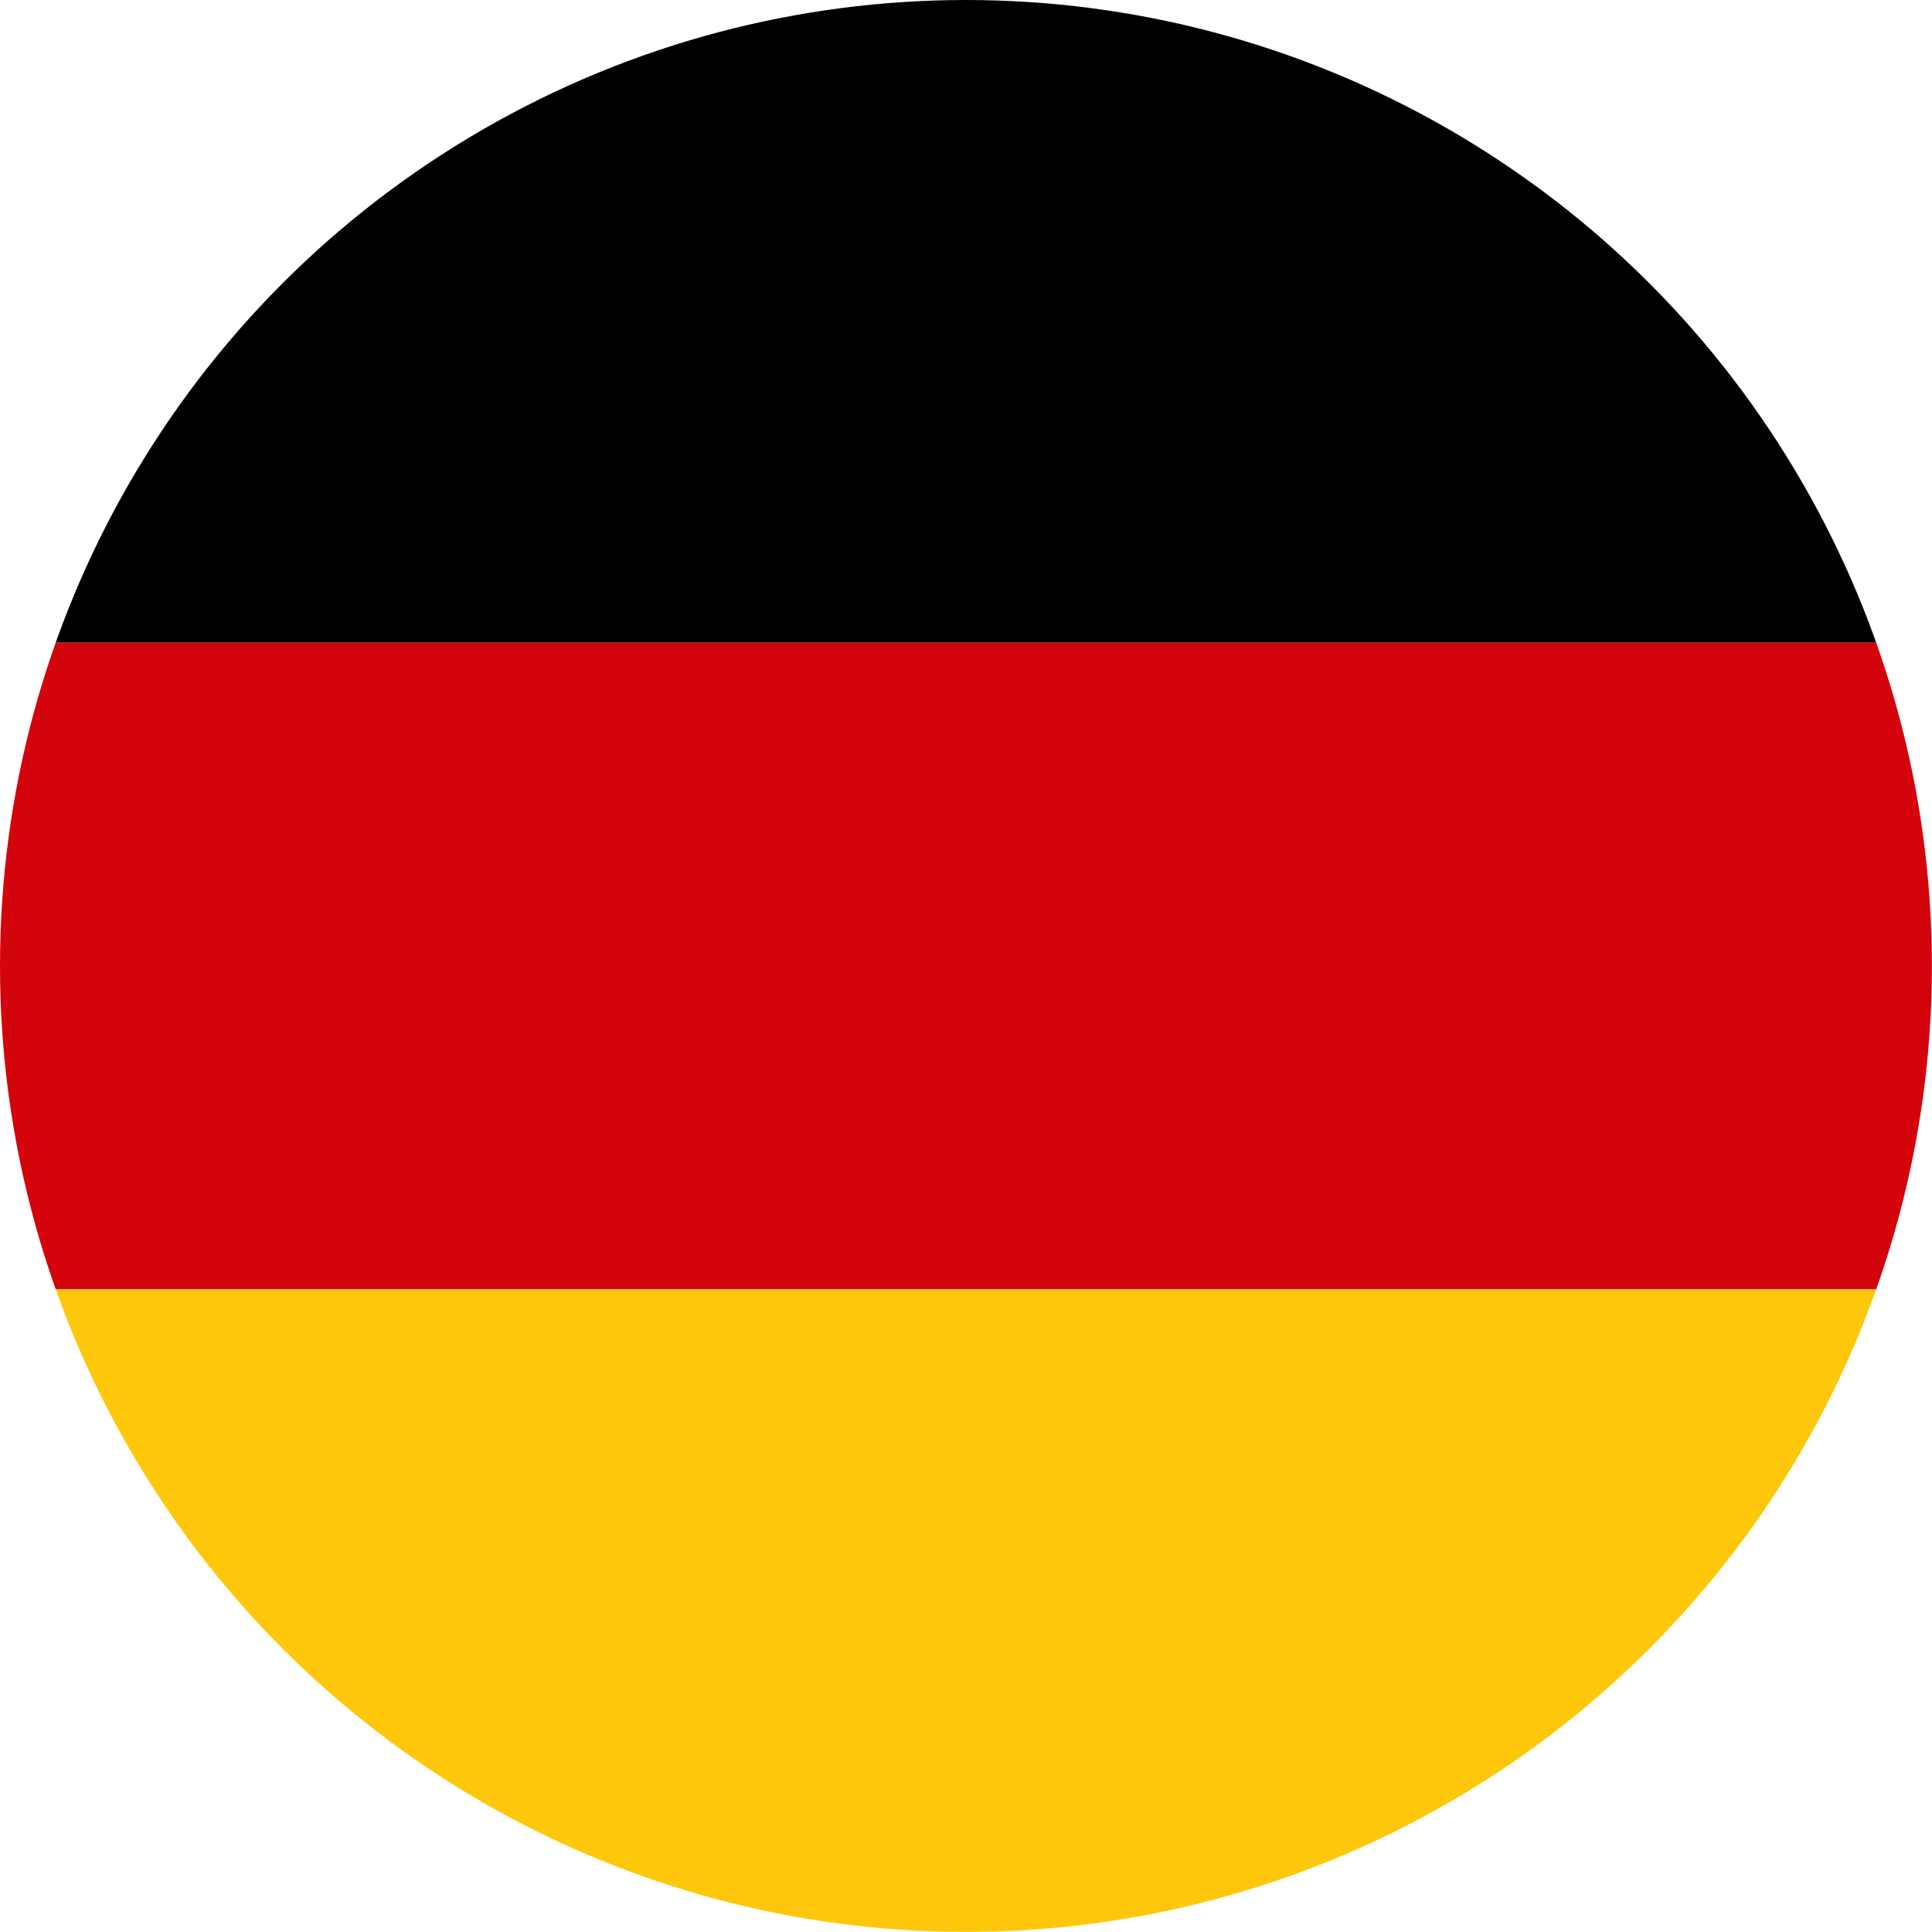 <?xml version="1.0" encoding="utf-8"?>
<!-- Generator: Adobe Illustrator 24.3.0, SVG Export Plug-In . SVG Version: 6.00 Build 0)  -->
<svg version="1.1" id="Layer_1" xmlns="http://www.w3.org/2000/svg" xmlns:xlink="http://www.w3.org/1999/xlink" x="0px" y="0px"
	 viewBox="0 0 2252.7 2252.7" style="enable-background:new 0 0 2252.7 2252.7;" xml:space="preserve">
<style type="text/css">
	.st0{clip-path:url(#SVGID_2_);}
	.st1{fill:#D3040C;}
	.st2{fill:#FFC70A;}
</style>
<g>
	<defs>
		<circle id="SVGID_1_" cx="1126.3" cy="1126.3" r="1126.3"/>
	</defs>
	<clipPath id="SVGID_2_">
		<use xlink:href="#SVGID_1_"  style="overflow:visible;"/>
	</clipPath>
	<g class="st0">
		<rect x="-816.4" y="-4.5" width="3885.4" height="753.9"/>
		<rect x="-816.4" y="749.4" class="st1" width="3885.4" height="753.9"/>
		<rect x="-816.4" y="1503.3" class="st2" width="3885.4" height="753.9"/>
	</g>
</g>
</svg>
